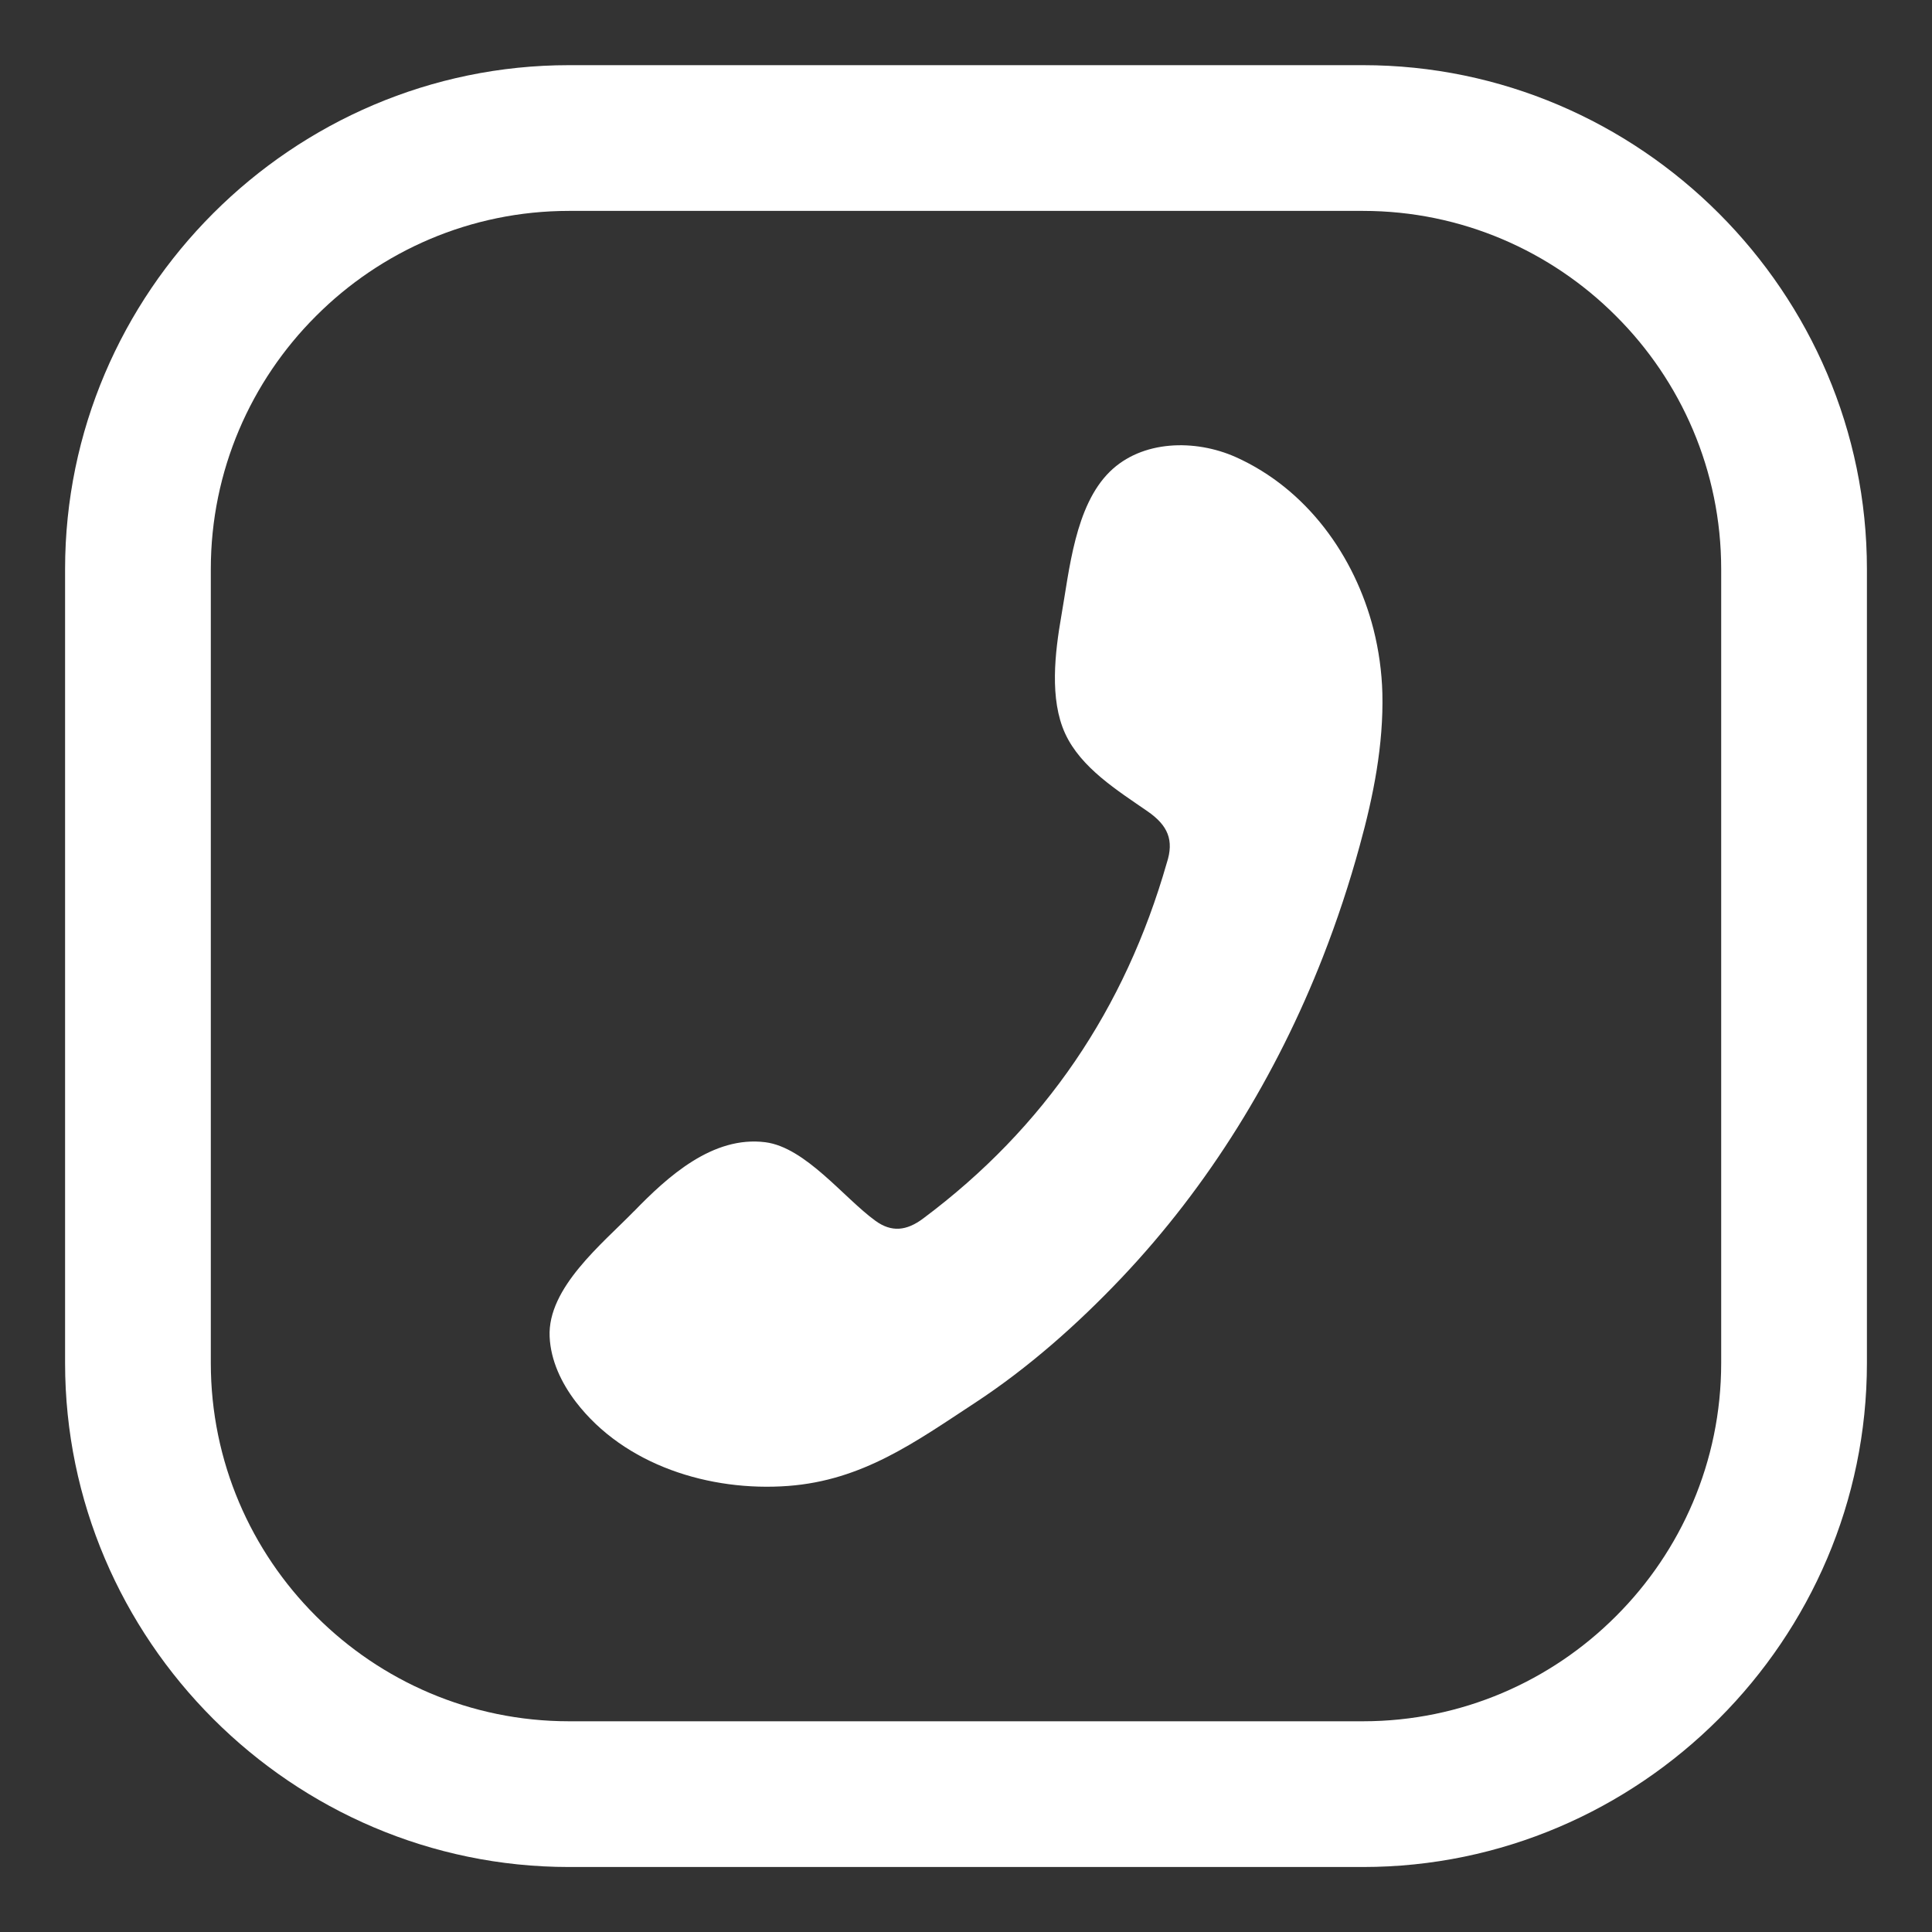 <?xml version="1.0" encoding="UTF-8"?> <!-- Creator: CorelDRAW --> <svg xmlns="http://www.w3.org/2000/svg" xmlns:xlink="http://www.w3.org/1999/xlink" xmlns:xodm="http://www.corel.com/coreldraw/odm/2003" xml:space="preserve" width="0.233in" height="0.233in" style="shape-rendering:geometricPrecision; text-rendering:geometricPrecision; image-rendering:optimizeQuality; fill-rule:evenodd; clip-rule:evenodd" viewBox="0 0 233.33 233.33"><rect x="0" y="0" width="233.33" height="233.33" fill="#333333" stroke="none"/> <defs> <style type="text/css"> <![CDATA[ .fil1 {fill:white} .fil0 {fill:white;fill-rule:nonzero} ]]> </style> </defs> <g id="Layer_x0020_1">  <g id="_1347314539568"> <path class="fil0" d="M68.72 7.87l95.89 0c16.7,0 31.91,6.84 42.95,17.87l0.04 0.04c11.03,11.04 17.87,26.25 17.87,42.95l0 95.89c0,16.7 -6.84,31.91 -17.87,42.95l-0.04 0.04c-11.04,11.03 -26.25,17.87 -42.95,17.87l-95.89 0c-16.7,0 -31.91,-6.84 -42.95,-17.87l-0.04 -0.04c-11.03,-11.04 -17.87,-26.25 -17.87,-42.95l0 -95.89c0,-16.7 6.84,-31.91 17.87,-42.95l0.04 -0.04c11.04,-11.03 26.25,-17.87 42.95,-17.87zm95.89 17.6l-95.89 0c-11.91,0 -22.73,4.86 -30.54,12.68l-0.04 0.04c-7.82,7.81 -12.68,18.63 -12.68,30.54l0 95.89c0,11.91 4.86,22.73 12.68,30.54l0.04 0.04c7.81,7.82 18.63,12.68 30.54,12.68l95.89 0c11.91,0 22.73,-4.86 30.54,-12.68l0.04 -0.04c7.82,-7.81 12.68,-18.63 12.68,-30.54l0 -95.89c0,-11.91 -4.86,-22.73 -12.68,-30.54l-0.04 -0.04c-7.81,-7.82 -18.63,-12.68 -30.54,-12.68z"></path> <path class="fil1" d="M76.57 146.29c4.08,-4.21 9.52,-9.15 15.87,-8.34 4.86,0.63 9.5,6.75 13.29,9.49 1.94,1.41 3.76,1.22 5.76,-0.28 14.71,-10.98 24.38,-25.35 29.42,-42.93 0.91,-2.77 0.13,-4.55 -2.31,-6.24 -3.61,-2.5 -8.05,-5.24 -9.96,-9.4 -1.91,-4.15 -1.23,-9.79 -0.47,-14.16 0.98,-5.57 1.65,-13.33 5.87,-17.47 3.87,-3.8 10.27,-3.96 15.22,-1.75 8.55,3.85 14.34,11.89 16.62,20.79 0.64,2.54 1,5.13 1.07,7.72 0.15,6.23 -1.08,12.43 -2.74,18.43 -1.24,4.54 -2.72,9.01 -4.43,13.39 -5.6,14.33 -13.78,27.67 -24.38,38.84 -5.3,5.58 -11.21,10.82 -17.66,15.05 -7.23,4.74 -13.56,9.36 -22.57,10.03 -9.42,0.7 -19.75,-2.48 -25.63,-10.16 -1.74,-2.28 -3.03,-4.99 -3.16,-7.85 -0.28,-5.92 6.39,-11.26 10.19,-15.17z"></path> </g> </g> </svg> 